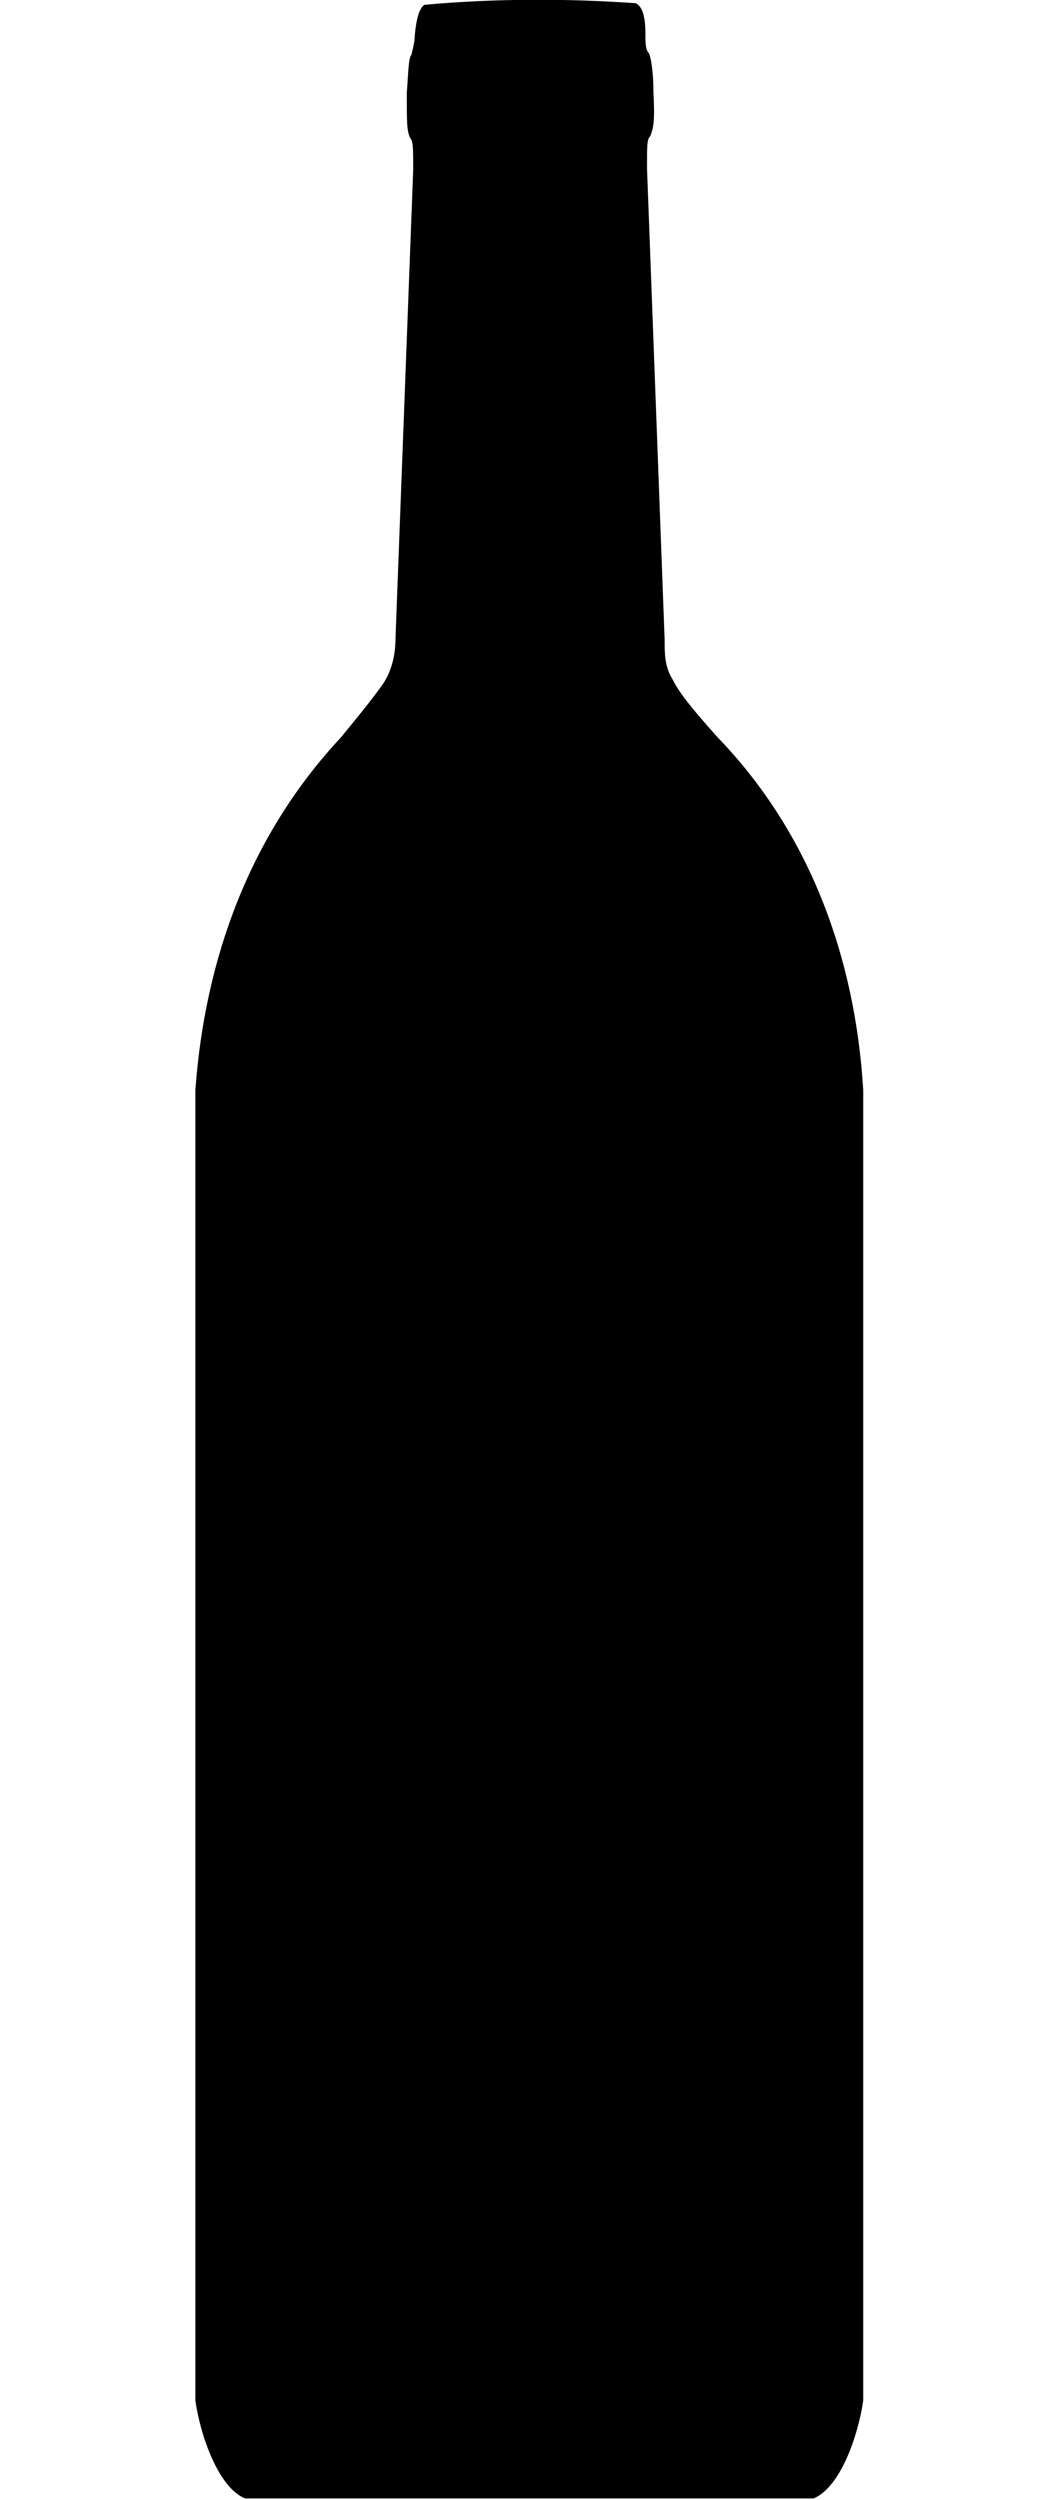 <?xml version="1.0" encoding="utf-8"?>
<!-- Generator: Adobe Illustrator 25.2.1, SVG Export Plug-In . SVG Version: 6.00 Build 0)  -->
<svg version="1.1" id="Layer_1" xmlns="http://www.w3.org/2000/svg" xmlns:xlink="http://www.w3.org/1999/xlink" x="0px" y="0px"
	 viewBox="0 0 66 156" style="enable-background:new 0 0 66 156;" xml:space="preserve">
<path id="path4184-6" d="M26.5,0.3c-0.3,0.2-0.5,0.8-0.6,1.9c0,0.5-0.2,1.1-0.2,1.2c-0.2,0.2-0.2,1.1-0.3,2.4c0,1.9,0,2.3,0.2,2.8
	c0.2,0.2,0.2,0.6,0.2,2l-1.1,29.1c0,1.1-0.2,2.1-0.8,3c-0.5,0.7-1.2,1.6-2.6,3.3c-5.7,6.1-8.5,13.8-9.1,22v81.8
	c0.3,2.1,1.4,5.4,3.1,6.1h35.5c1.7-0.7,2.8-4,3.1-6.1V68c-0.5-8.2-3.3-16-9.1-22c-1.7-1.9-2.4-2.8-2.8-3.6c-0.5-0.8-0.5-1.6-0.5-2.5
	l-1.1-29.4c0-1.5,0-1.8,0.2-2c0.2-0.5,0.3-0.9,0.2-2.8c0-1.4-0.2-2.3-0.3-2.4c-0.2-0.2-0.2-0.7-0.2-1.2c0-1.1-0.2-1.7-0.6-1.9
	C35.4-0.1,30.9-0.1,26.5,0.3L26.5,0.3z"/>
</svg>
